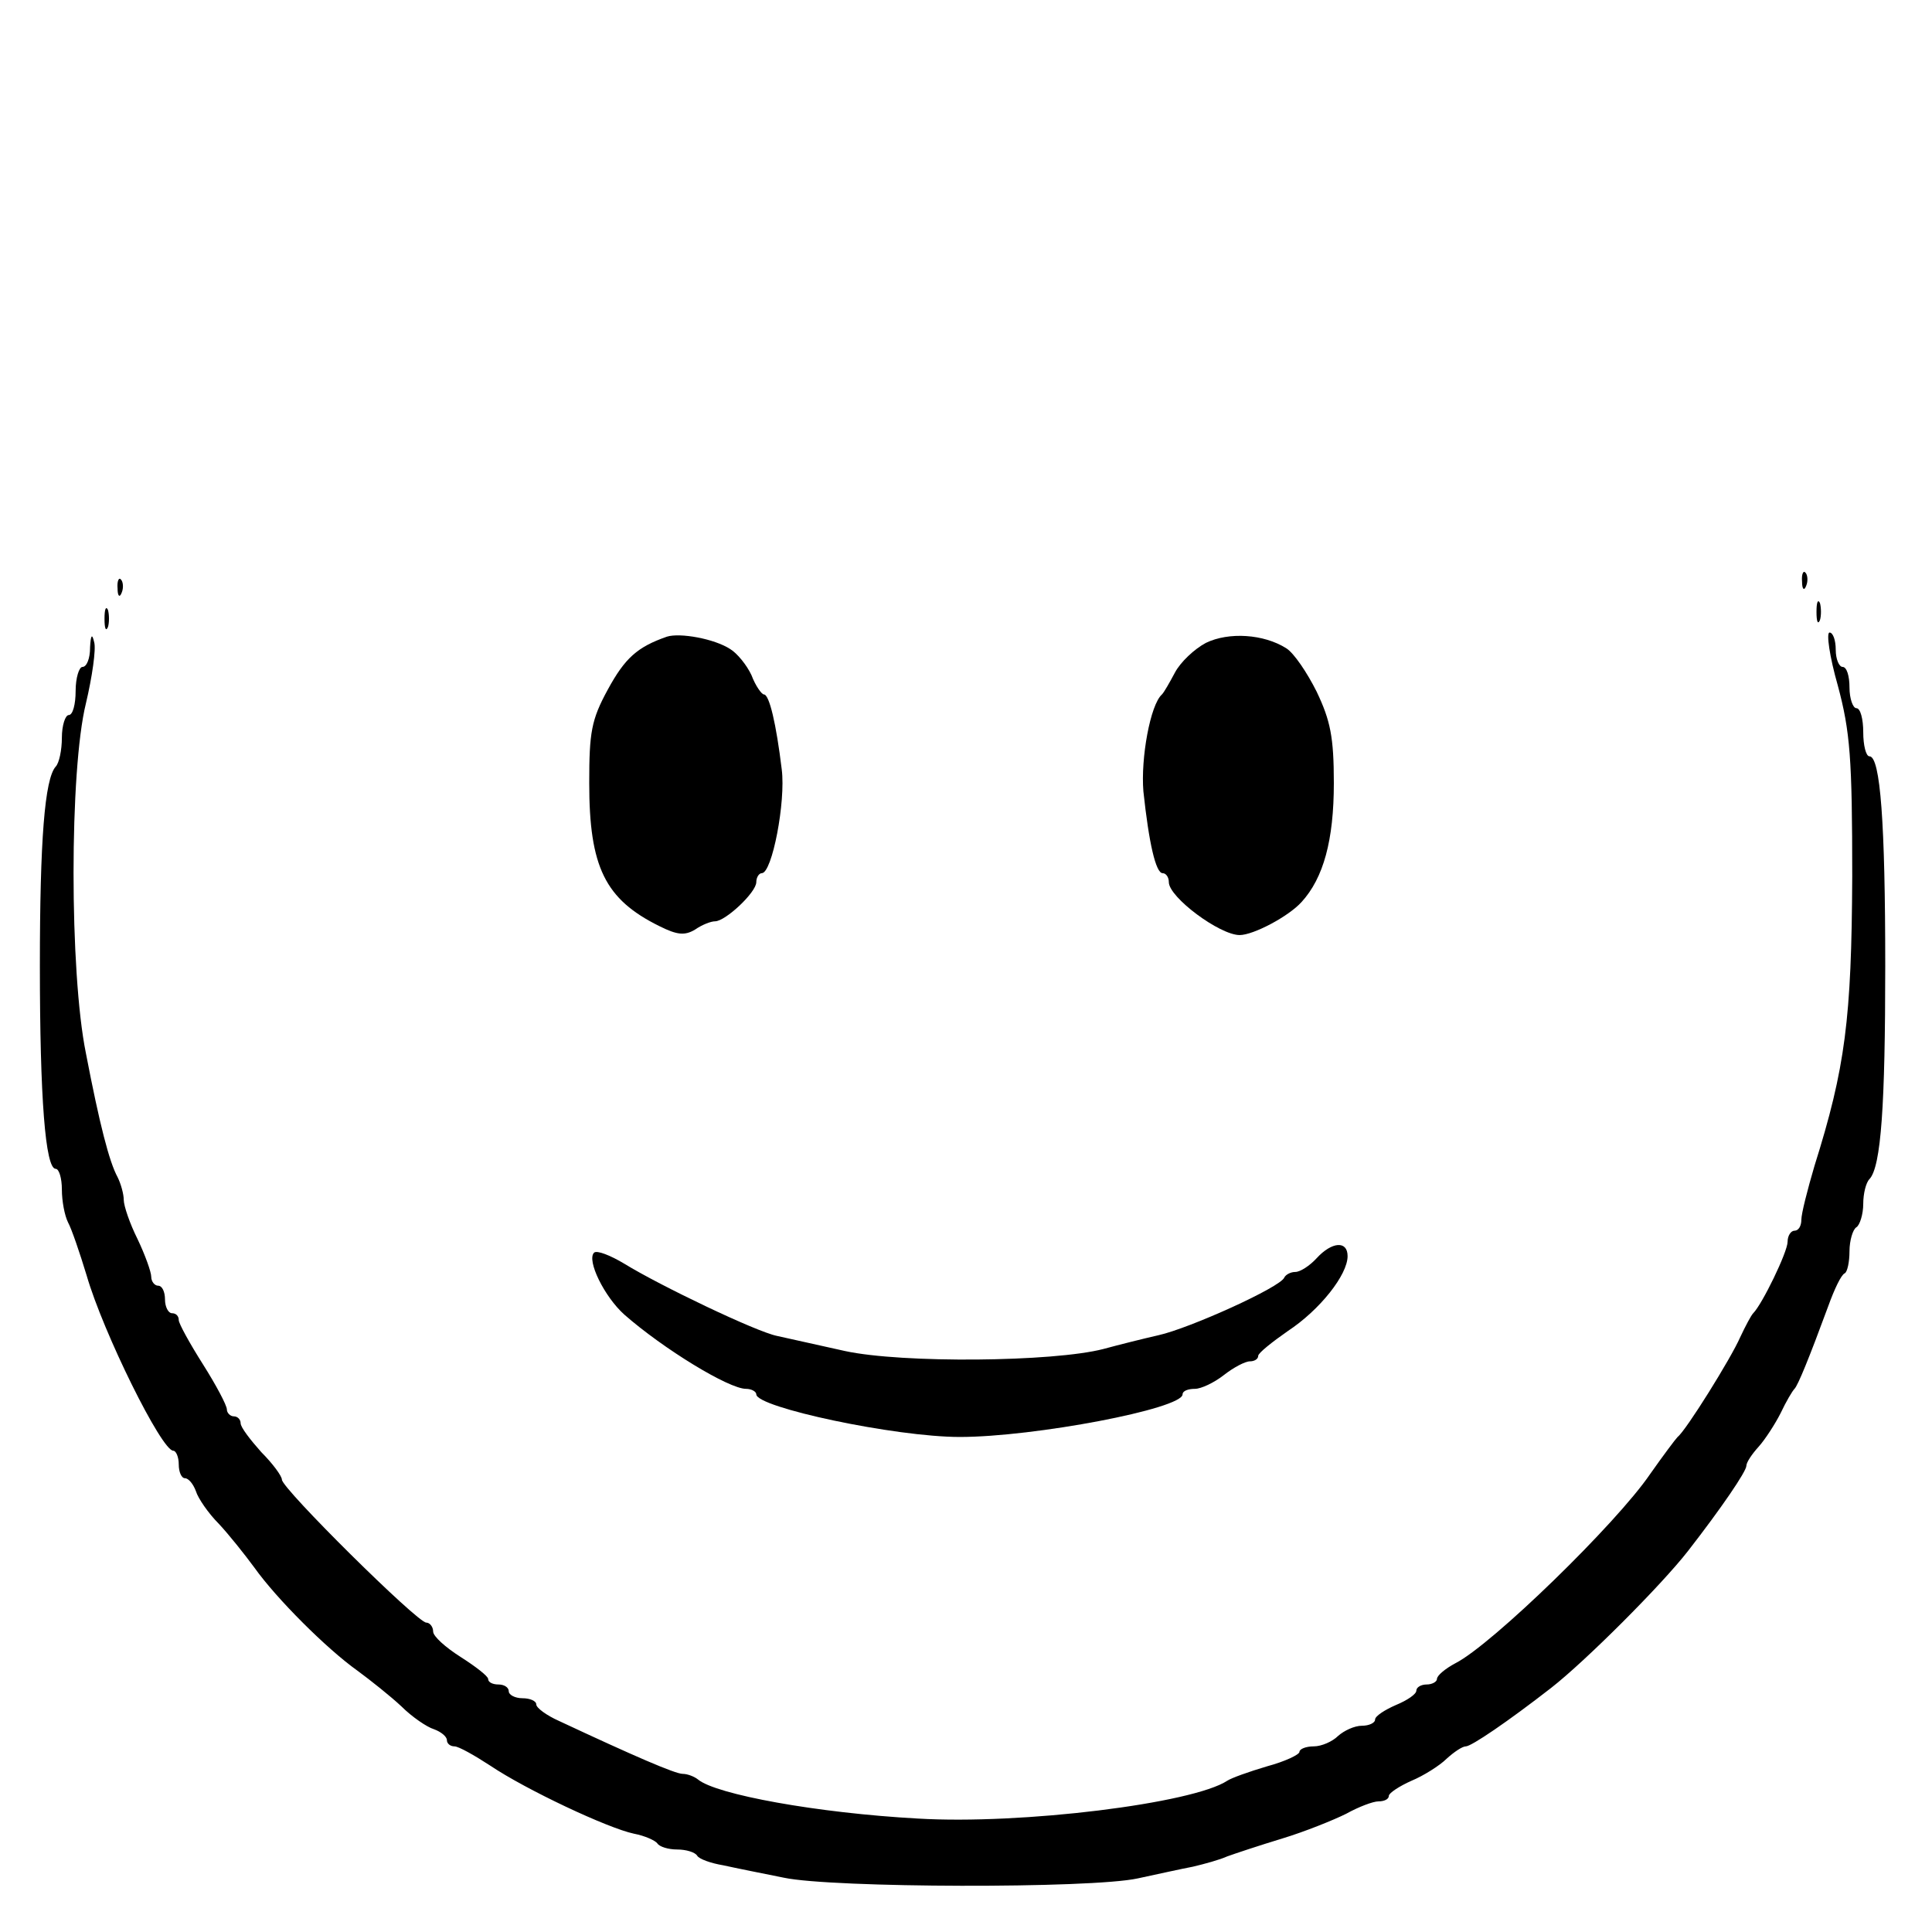 <?xml version="1.0" standalone="no"?>
<!DOCTYPE svg PUBLIC "-//W3C//DTD SVG 20010904//EN"
 "http://www.w3.org/TR/2001/REC-SVG-20010904/DTD/svg10.dtd">
<svg version="1.0" xmlns="http://www.w3.org/2000/svg"
 width="281pt" height="281pt" viewBox="0 0 281 281"
 preserveAspectRatio="xMidYMid meet">
<g transform="translate(0,281) scale(0.1,-0.1)"
fill="#000000" stroke="none">
<path d="M2621 1964 c0 -11 3 -14 6 -6 3 7 2 16 -1 19 -3 4 -6 -2 -5 -13z"/>
<path d="M171 1954 c0 -11 3 -14 6 -6 3 7 2 16 -1 19 -3 4 -6 -2 -5 -13z"/>
<path d="M2642 1920 c0 -14 2 -19 5 -12 2 6 2 18 0 25 -3 6 -5 1 -5 -13z"/>
<path d="M152 1910 c0 -14 2 -19 5 -12 2 6 2 18 0 25 -3 6 -5 1 -5 -13z"/>
<path d="M131 1868 c0 -16 -5 -28 -11 -28 -5 0 -10 -16 -10 -35 0 -19 -4 -35
-10 -35 -5 0 -10 -15 -10 -33 0 -18 -4 -37 -9 -42 -16 -18 -23 -107 -23 -290
0 -192 8 -295 23 -295 5 0 9 -14 9 -30 0 -17 4 -38 9 -48 5 -9 17 -44 27 -77
24 -83 109 -255 126 -255 4 0 8 -9 8 -20 0 -11 4 -20 9 -20 5 0 12 -8 16 -19
3 -10 18 -32 33 -47 15 -16 38 -45 52 -64 32 -45 105 -118 150 -150 19 -14 48
-37 64 -52 15 -15 37 -30 47 -33 11 -4 19 -11 19 -16 0 -5 5 -9 11 -9 6 0 29
-13 52 -28 52 -35 171 -91 209 -99 16 -3 31 -10 34 -14 3 -5 16 -9 29 -9 13 0
26 -4 29 -9 3 -5 20 -11 38 -14 18 -4 58 -12 88 -18 70 -15 447 -16 515 -1 28
6 64 14 80 17 17 4 39 10 50 15 11 4 47 16 80 26 33 10 75 27 93 36 18 10 39
18 47 18 8 0 15 3 15 8 0 4 15 14 33 22 17 7 41 22 51 32 11 10 23 18 28 18 8
0 61 36 124 85 50 39 160 149 199 199 49 63 85 116 85 124 0 5 8 17 18 28 9
10 24 33 32 49 8 17 17 32 20 35 5 5 21 44 49 120 9 25 19 46 24 48 4 2 7 17
7 32 0 16 5 32 10 35 5 3 10 19 10 34 0 15 4 31 9 36 17 18 23 108 23 310 0
207 -7 305 -23 305 -5 0 -9 16 -9 35 0 19 -4 35 -10 35 -5 0 -10 14 -10 30 0
17 -4 30 -10 30 -5 0 -10 11 -10 25 0 14 -4 25 -9 25 -5 0 0 -35 12 -77 18
-67 21 -106 21 -278 -1 -207 -10 -278 -55 -421 -10 -34 -19 -69 -19 -78 0 -9
-4 -16 -10 -16 -5 0 -10 -7 -10 -16 0 -15 -37 -91 -50 -104 -3 -3 -11 -18 -19
-35 -13 -30 -79 -136 -91 -145 -3 -3 -21 -27 -40 -54 -49 -72 -230 -248 -283
-275 -15 -8 -27 -18 -27 -23 0 -4 -7 -8 -15 -8 -8 0 -15 -4 -15 -9 0 -5 -13
-14 -30 -21 -16 -7 -30 -16 -30 -21 0 -5 -9 -9 -19 -9 -11 0 -26 -7 -35 -15
-8 -8 -24 -15 -35 -15 -12 0 -21 -4 -21 -8 0 -4 -21 -14 -47 -21 -27 -8 -52
-17 -58 -21 -50 -33 -299 -64 -450 -55 -146 8 -294 35 -320 57 -5 4 -15 8 -22
8 -11 0 -71 26 -180 77 -18 8 -33 19 -33 24 0 5 -9 9 -20 9 -11 0 -20 5 -20
10 0 6 -7 10 -15 10 -8 0 -15 3 -15 8 0 4 -18 18 -40 32 -22 14 -40 30 -40 37
0 7 -5 13 -10 13 -13 0 -210 195 -210 208 0 5 -13 23 -30 40 -16 18 -30 36
-30 42 0 5 -4 10 -10 10 -5 0 -10 5 -10 10 0 6 -16 36 -35 66 -19 30 -35 59
-35 64 0 6 -4 10 -10 10 -5 0 -10 9 -10 20 0 11 -4 20 -10 20 -5 0 -10 6 -10
13 0 7 -9 32 -20 55 -11 22 -20 48 -20 57 0 8 -4 23 -9 33 -12 22 -26 76 -46
180 -24 118 -24 412 0 509 9 38 15 79 12 89 -3 13 -5 11 -6 -8z"/>
<path d="M970 1884 c-43 -15 -61 -31 -86 -77 -24 -44 -27 -62 -27 -136 0 -122
23 -169 102 -208 26 -13 37 -14 52 -5 10 7 23 12 29 12 15 0 60 42 60 57 0 7
4 13 8 13 15 0 35 104 29 151 -8 66 -18 109 -26 109 -3 0 -12 12 -18 28 -7 15
-21 32 -31 38 -23 15 -73 24 -92 18z"/>
<path d="M1754 1875 c-17 -9 -37 -28 -45 -43 -8 -15 -16 -29 -19 -32 -17 -15
-31 -93 -27 -141 8 -75 18 -119 28 -119 5 0 9 -6 9 -13 0 -22 74 -77 103 -77
20 0 71 27 90 48 32 35 47 90 47 173 0 67 -5 91 -25 133 -14 28 -33 56 -44 63
-33 21 -84 24 -117 8z"/>
<path d="M1915 980 c-10 -11 -24 -20 -31 -20 -7 0 -14 -4 -16 -8 -5 -14 -138
-74 -183 -84 -22 -5 -58 -14 -80 -20 -73 -19 -293 -21 -376 -3 -41 9 -85 19
-99 22 -30 6 -170 73 -222 105 -20 12 -40 20 -44 16 -11 -11 15 -64 44 -90 57
-50 152 -108 177 -108 8 0 15 -4 15 -8 0 -19 202 -62 296 -62 108 0 324 41
324 62 0 5 8 8 18 8 9 0 28 9 42 20 14 11 31 20 38 20 6 0 12 3 12 8 0 4 20
20 43 36 47 31 87 82 87 109 0 23 -23 21 -45 -3z"/>
</g>
</svg>
